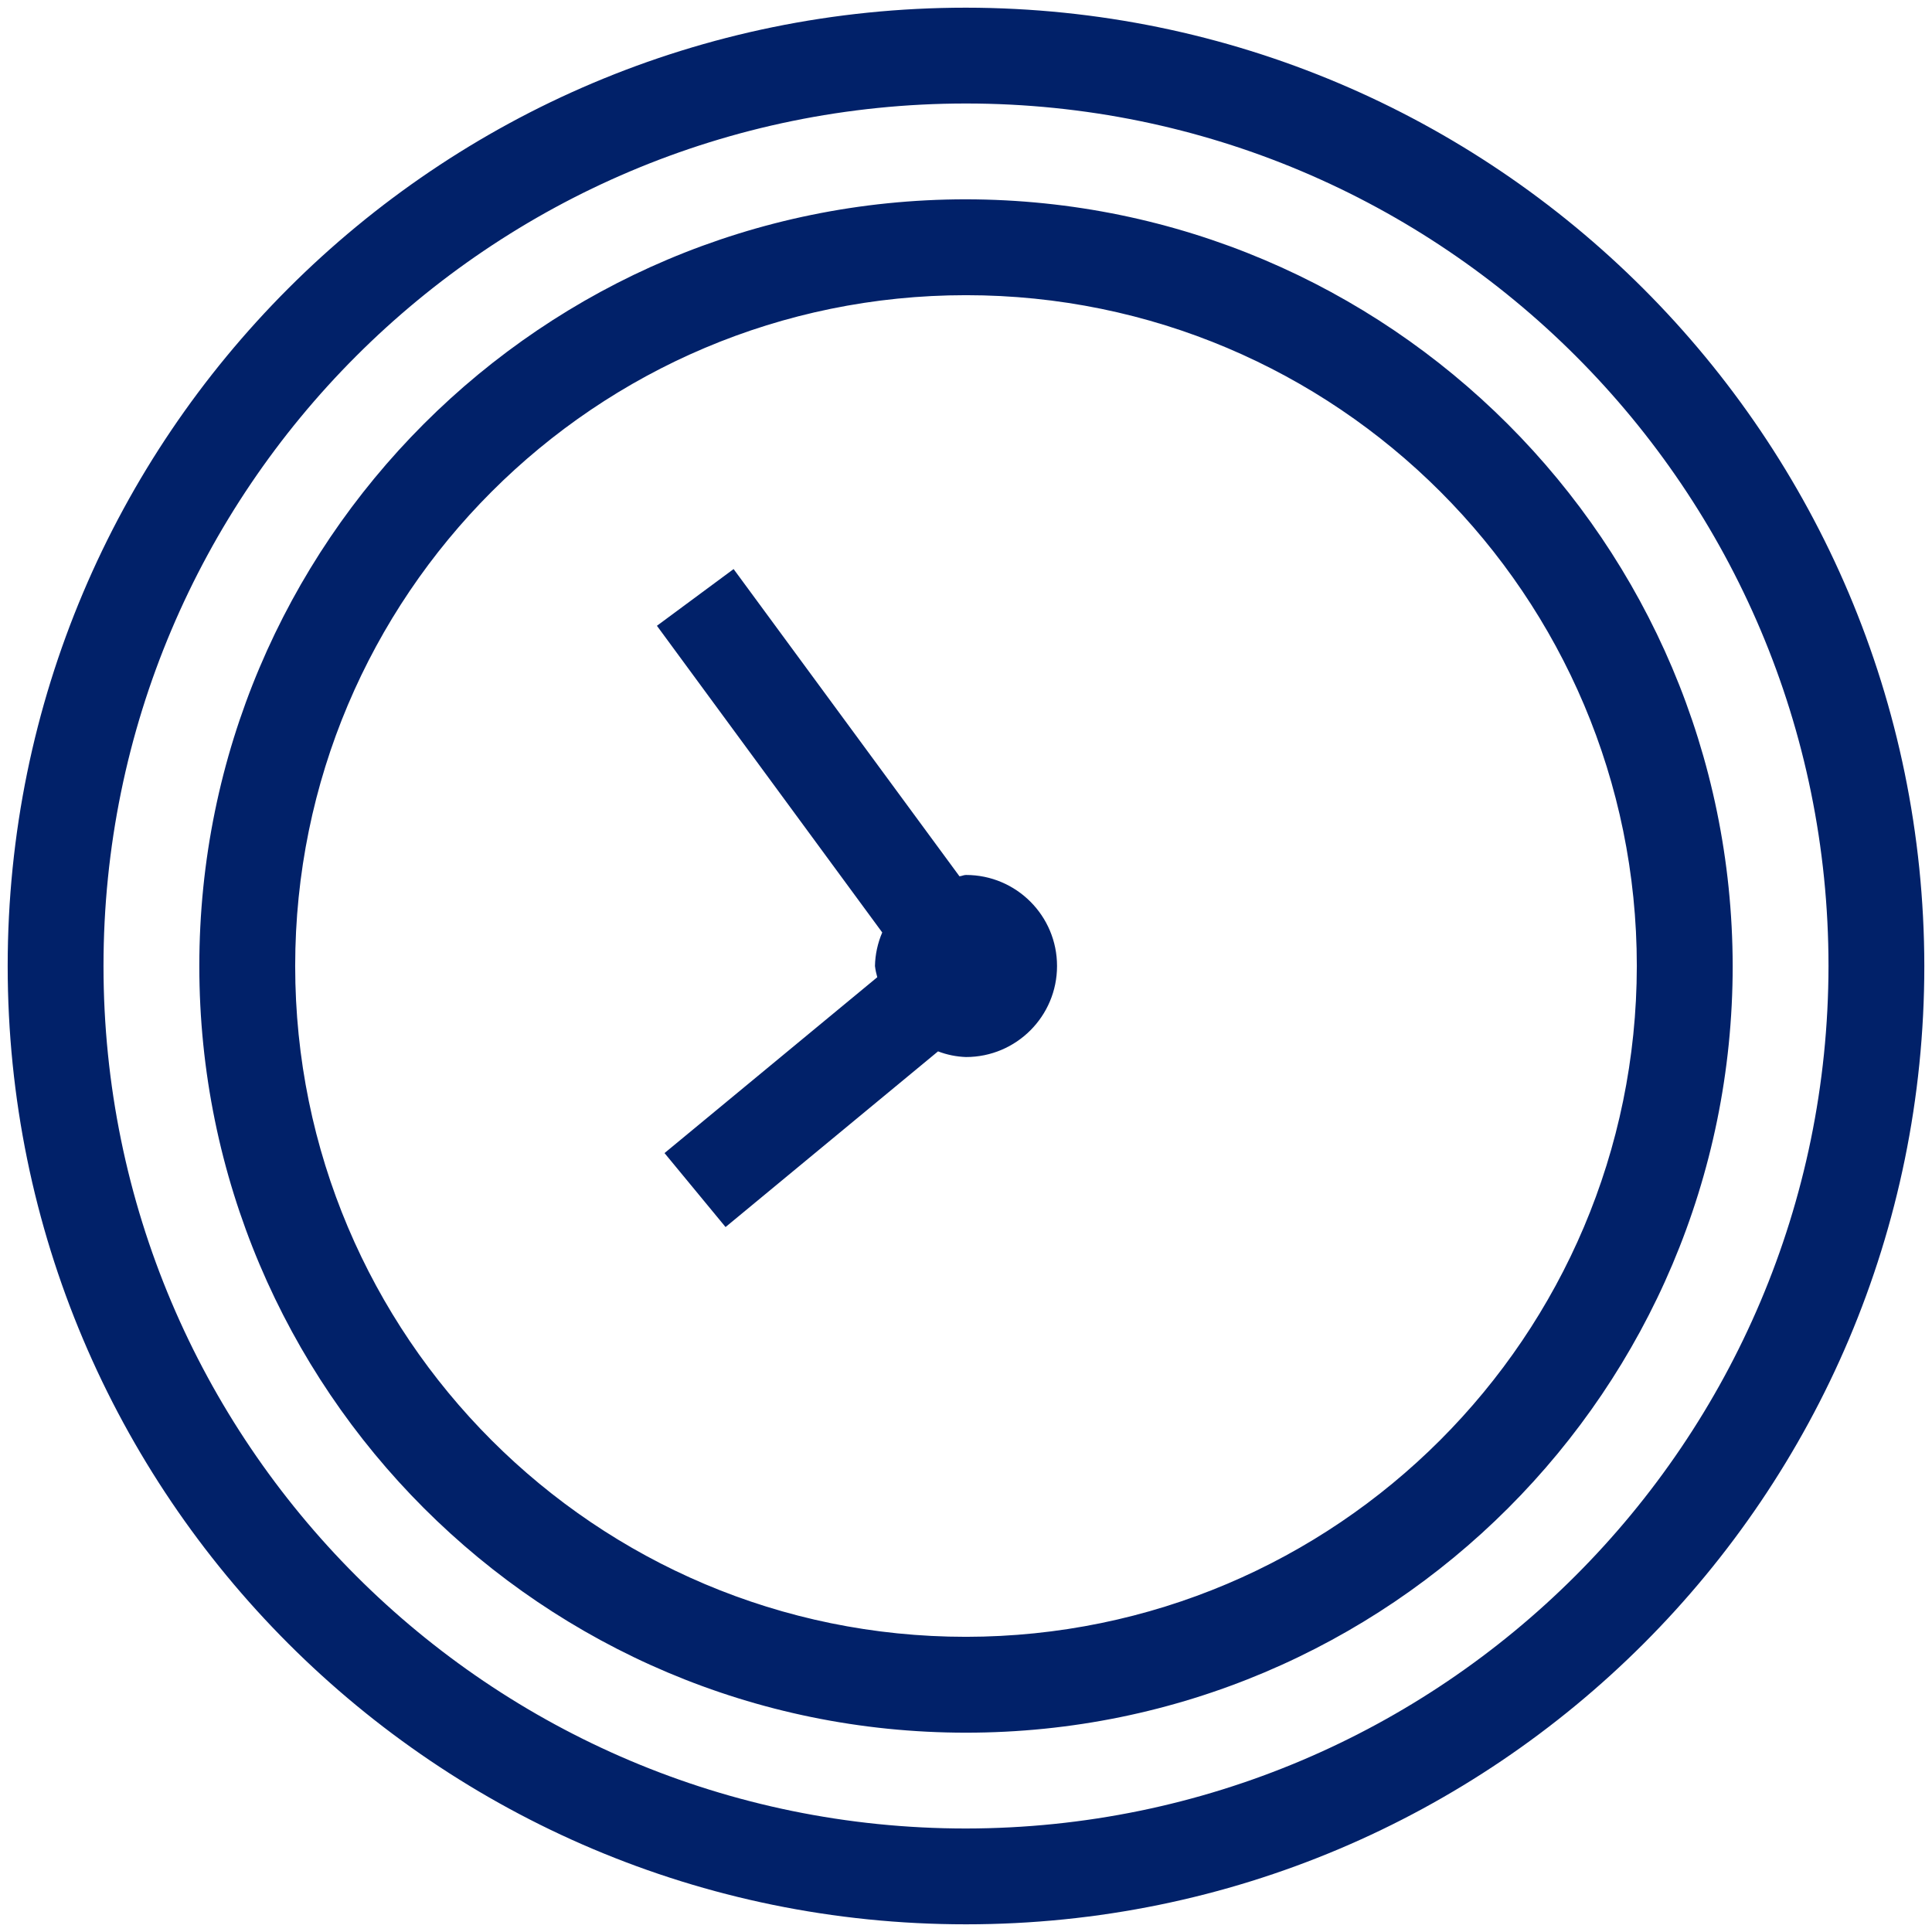 <?xml version="1.0" encoding="UTF-8"?>
<svg width="42px" height="42px" viewBox="0 0 42 42" version="1.1" xmlns="http://www.w3.org/2000/svg" xmlns:xlink="http://www.w3.org/1999/xlink">
    <title>icons/finance/rewards</title>
    <g id="Page-1" stroke="none" stroke-width="1" fill="none" fill-rule="evenodd">
        <g id="icons/finance/rewards" transform="translate(-4, -4)">
            <g id="Group" fill="#FFFFFF" opacity="0">
                <g id="icon-bounding-box">
                    <rect id="Ø-library-elements/Icons/icon-bounding-box" x="0" y="0" width="50" height="50"></rect>
                </g>
            </g>
            <g id="nested-icon">
                <g id="Group" fill="#FFFFFF" opacity="0">
                    <g id="icon-bounding-box">
                        <rect id="Ø-library-elements/Icons/icon-bounding-box" x="0" y="0" width="50" height="50"></rect>
                    </g>
                </g>
                <path d="M25,4.167 C36.501,4.179 45.821,13.499 45.833,25 C45.833,36.506 36.506,45.833 25,45.833 C13.494,45.833 4.167,36.506 4.167,25 C4.167,13.494 13.494,4.167 25,4.167 Z M25,6.25 C14.645,6.25 6.25,14.645 6.25,25 C6.25,35.355 14.645,43.75 25,43.75 C35.351,43.739 43.739,35.351 43.75,25 C43.75,14.645 35.355,6.25 25,6.25 Z M25,8.333 C34.2,8.345 41.655,15.8 41.667,25 C41.667,34.205 34.205,41.667 25,41.667 C15.795,41.667 8.333,34.205 8.333,25 C8.333,15.795 15.795,8.333 25,8.333 Z M25,10.417 C16.946,10.417 10.417,16.946 10.417,25 C10.417,33.054 16.946,39.583 25,39.583 C33.051,39.575 39.575,33.051 39.583,25 C39.583,16.946 33.054,10.417 25,10.417 Z M19.948,16.371 L24.858,23.05 C24.908,23.046 24.95,23.021 25,23.021 C26.093,23.021 26.979,23.907 26.979,25 C26.979,26.093 26.093,26.979 25,26.979 C24.792,26.972 24.586,26.93 24.392,26.856 L24.392,26.856 L19.773,30.675 L18.446,29.067 L23.071,25.244 C23.048,25.164 23.031,25.082 23.021,25 C23.026,24.749 23.08,24.501 23.179,24.271 L23.179,24.271 L18.281,17.604 L19.948,16.371 Z" id="icon" fill="#012169"></path>
            </g>
        </g>
    </g>
</svg>